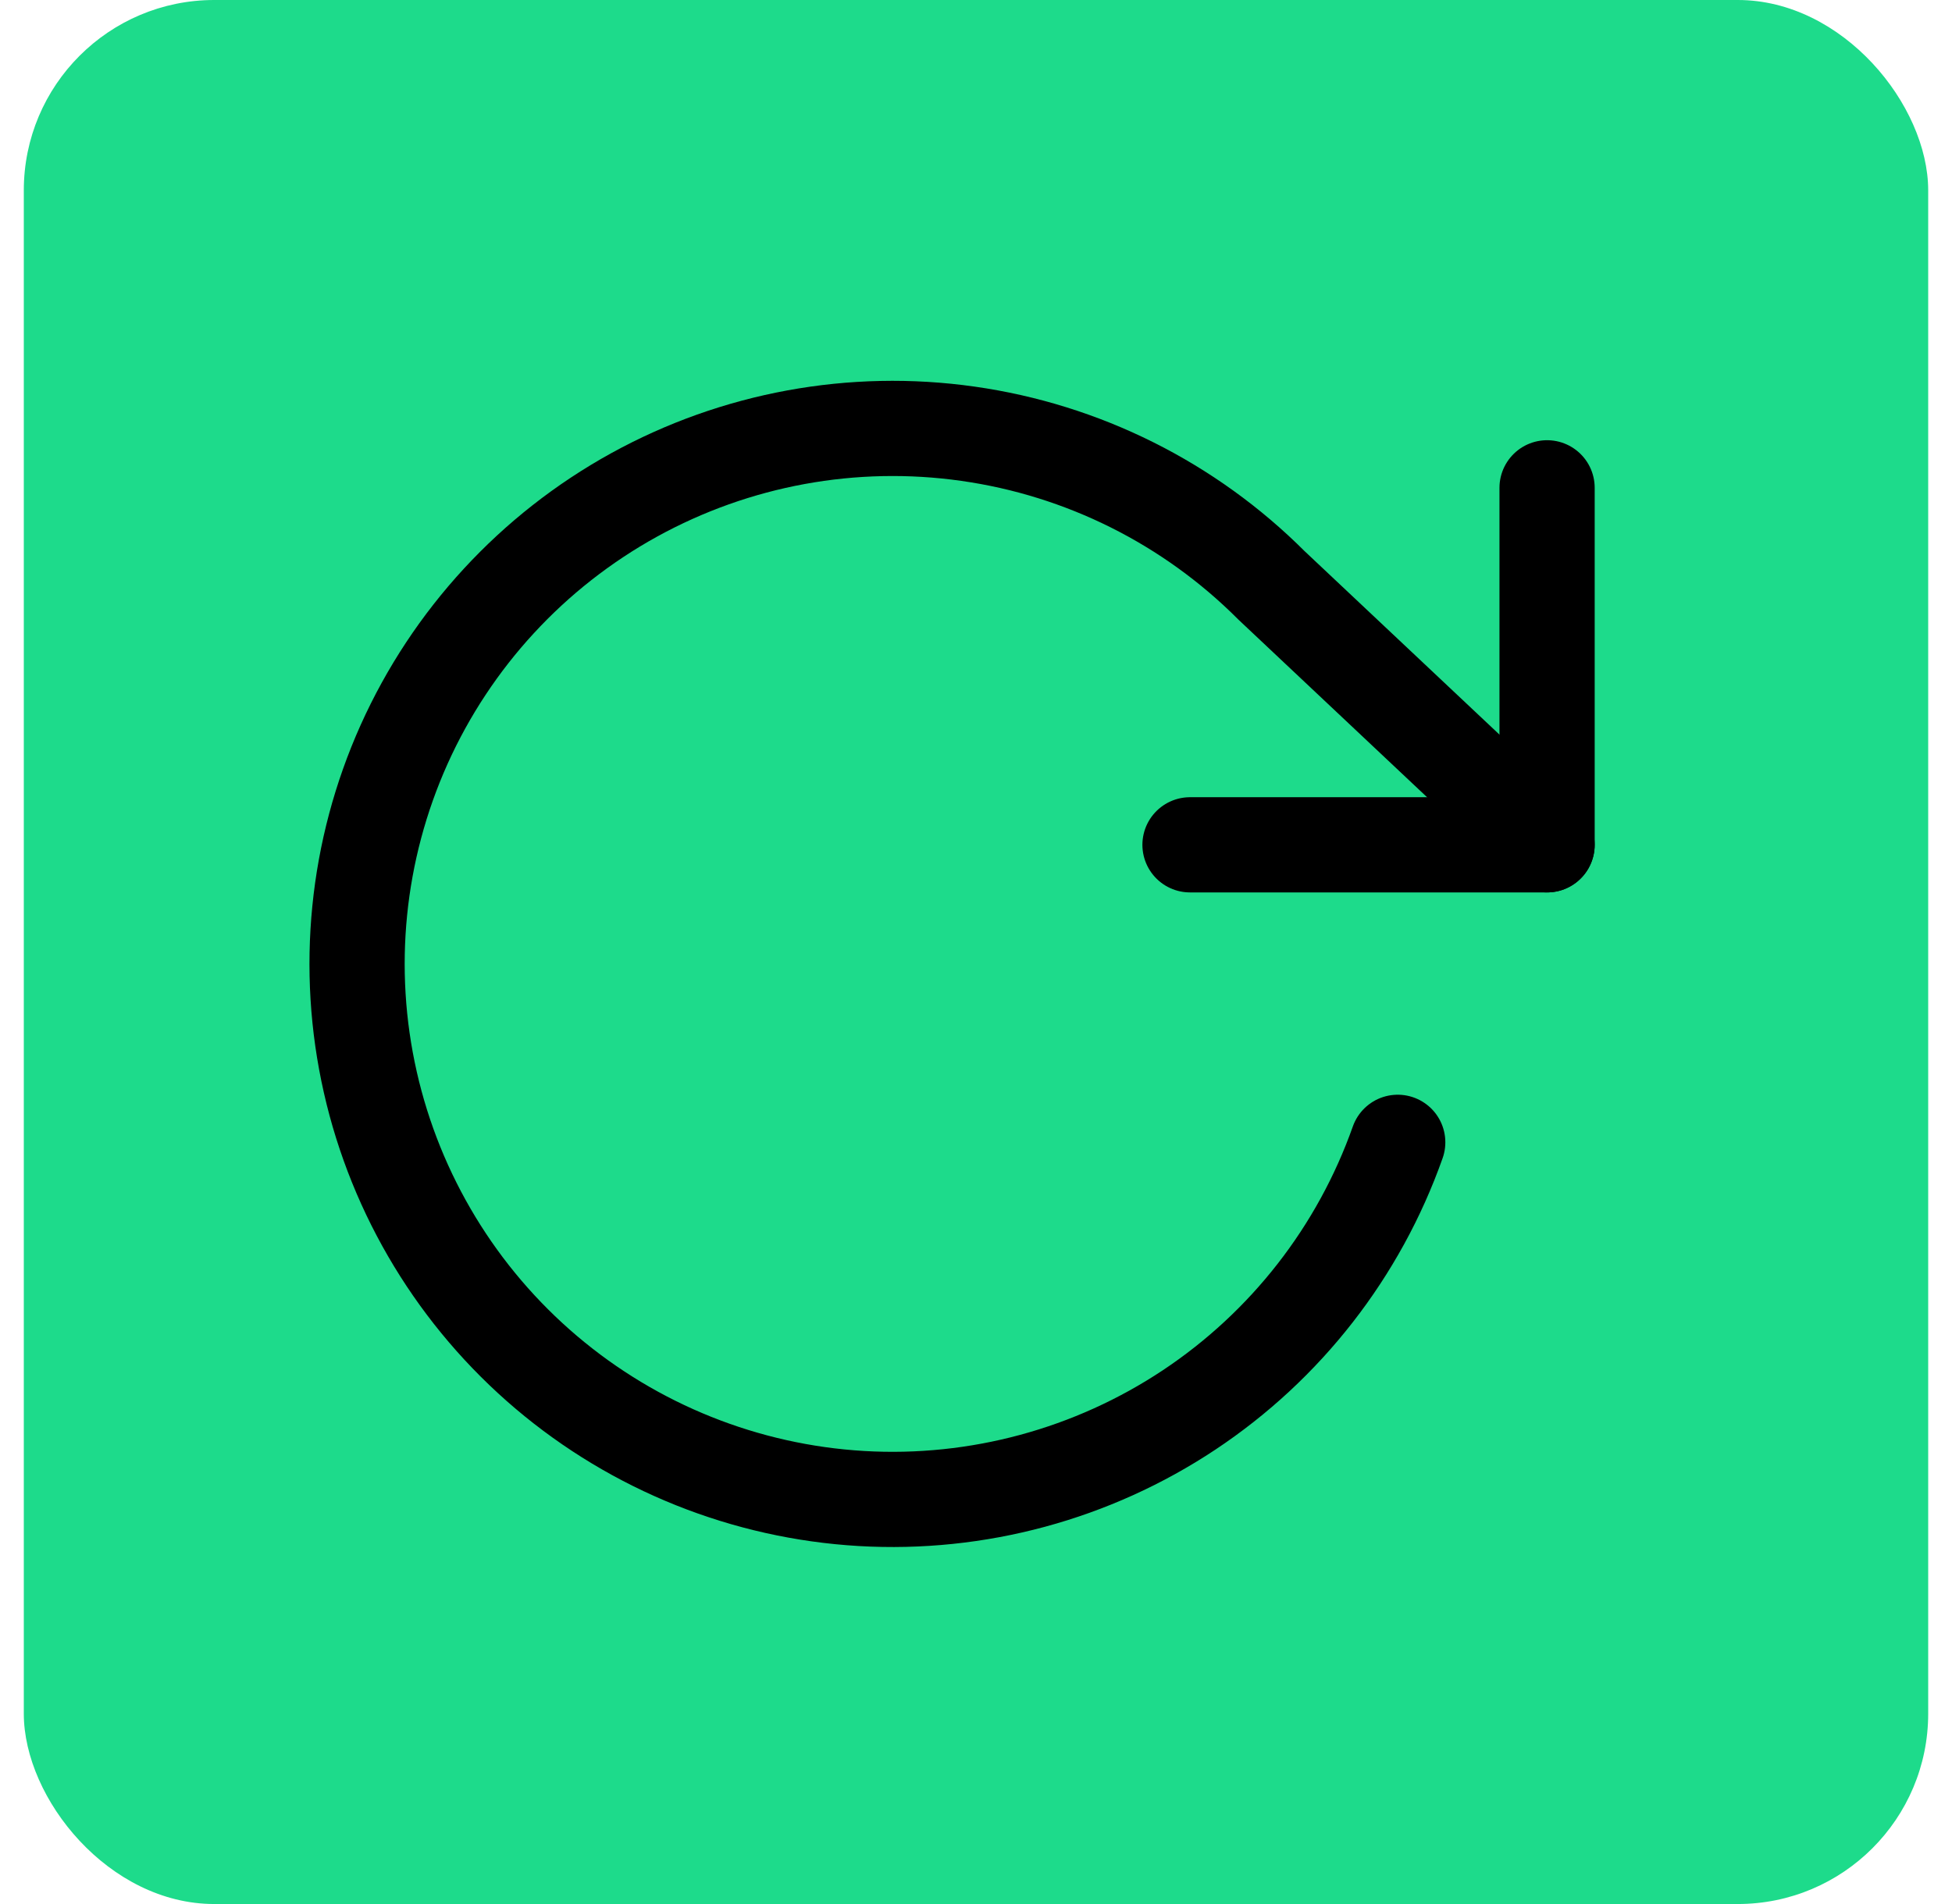 <svg width="41" height="40" viewBox="0 0 41 40" fill="none" xmlns="http://www.w3.org/2000/svg">
<rect x="0.5" width="40" height="40" rx="4" fill="#1DDB8B"/>
<g clip-path="url(#clip0_726_4615)">
<path d="M29.358 23.998C28.545 26.297 27.007 28.271 24.975 29.621C22.943 30.97 20.528 31.623 18.093 31.481C15.658 31.338 13.335 30.408 11.475 28.831C9.614 27.253 8.317 25.114 7.778 22.735C7.239 20.356 7.488 17.867 8.487 15.641C9.487 13.416 11.182 11.576 13.318 10.398C15.454 9.221 17.915 8.769 20.33 9.112C22.745 9.454 24.983 10.572 26.707 12.298L32.495 17.748" stroke="black" stroke-width="2" stroke-linecap="round" stroke-linejoin="round"/>
<path d="M32.495 10.248V17.748H24.995" stroke="black" stroke-width="2" stroke-linecap="round" stroke-linejoin="round"/>
</g>
<defs>
<clipPath id="clip0_726_4615">
<rect width="27" height="26" fill="white" transform="translate(6.5 7)"/>
</clipPath>
</defs>
</svg>
